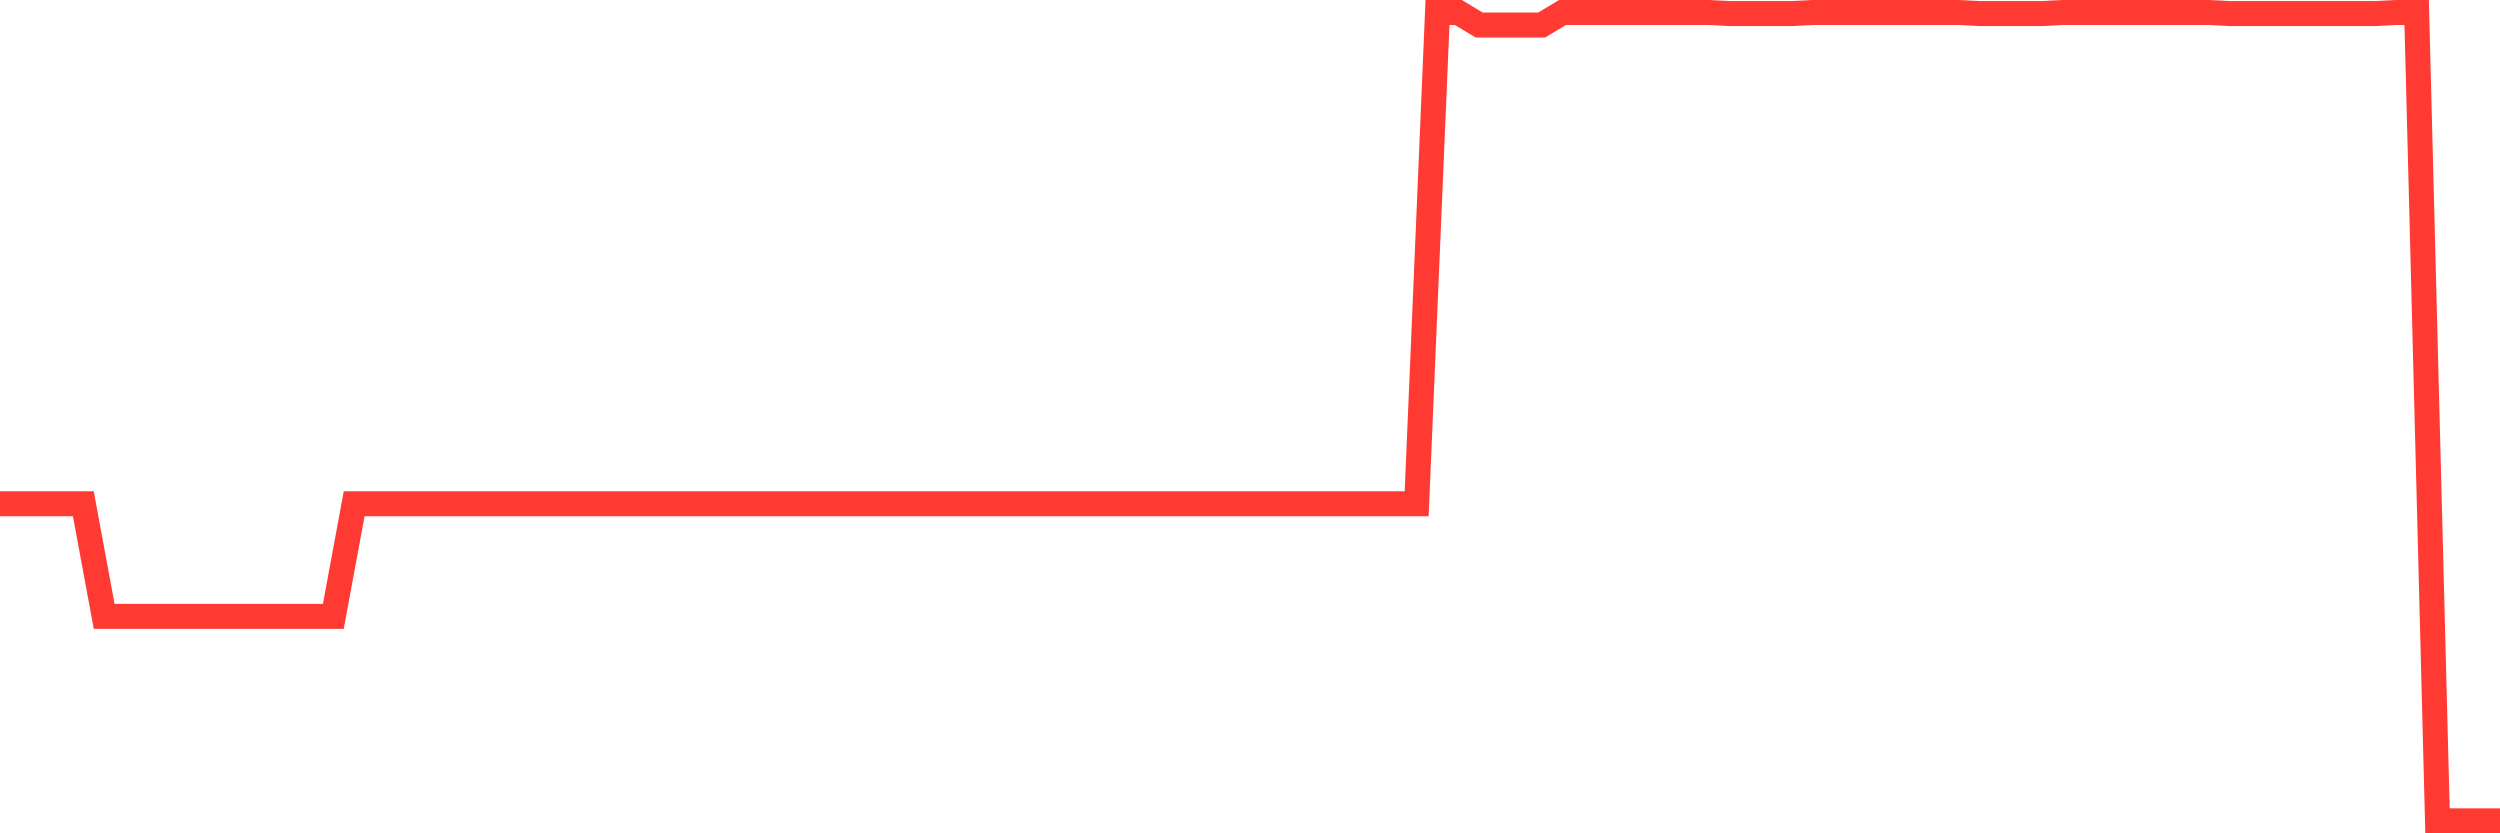 <svg
  xmlns="http://www.w3.org/2000/svg"
  xmlns:xlink="http://www.w3.org/1999/xlink"
  width="120"
  height="40"
  viewBox="0 0 120 40"
  preserveAspectRatio="none"
>
  <polyline
    points="0,24.18 1,24.18 2,24.18 3,24.18 4,24.18 5,29.587 6,29.587 7,29.587 8,29.587 9,29.587 10,29.587 11,29.587 12,29.587 13,29.587 14,29.587 15,29.587 16,29.587 17,24.18 18,24.18 19,24.18 20,24.18 21,24.18 22,24.18 23,24.18 24,24.18 25,24.18 26,24.18 27,24.18 28,24.18 29,24.18 30,24.18 31,24.18 32,24.18 33,24.18 34,24.18 35,24.18 36,24.18 37,24.18 38,24.18 39,24.18 40,24.18 41,24.18 42,24.18 43,24.18 44,24.18 45,24.18 46,24.18 47,24.18 48,24.18 49,24.18 50,24.18 51,24.18 52,24.18 53,24.18 54,24.18 55,24.18 56,24.18 57,24.18 58,24.18 59,24.18 60,24.18 61,24.18 62,24.18 63,24.18 64,24.18 65,24.18 66,24.18 67,24.18 68,24.18 69,0.6 70,0.6 71,1.201 72,1.201 73,1.201 74,1.201 75,0.6 76,0.6 77,0.6 78,0.6 79,0.6 80,0.6 81,0.6 82,0.6 83,0.65 84,0.65 85,0.65 86,0.65 87,0.6 88,0.6 89,0.6 90,0.6 91,0.6 92,0.6 93,0.6 94,0.6 95,0.65 96,0.65 97,0.65 98,0.65 99,0.6 100,0.6 101,0.6 102,0.6 103,0.6 104,0.6 105,0.6 106,0.6 107,0.65 108,0.65 109,0.65 110,0.65 111,0.65 112,0.65 113,0.65 114,0.65 115,0.6 116,0.6 117,39.4 118,39.4 119,39.4 120,39.4"
    fill="none"
    stroke="#ff3a33"
    stroke-width="1.2"
  >
  </polyline>
</svg>